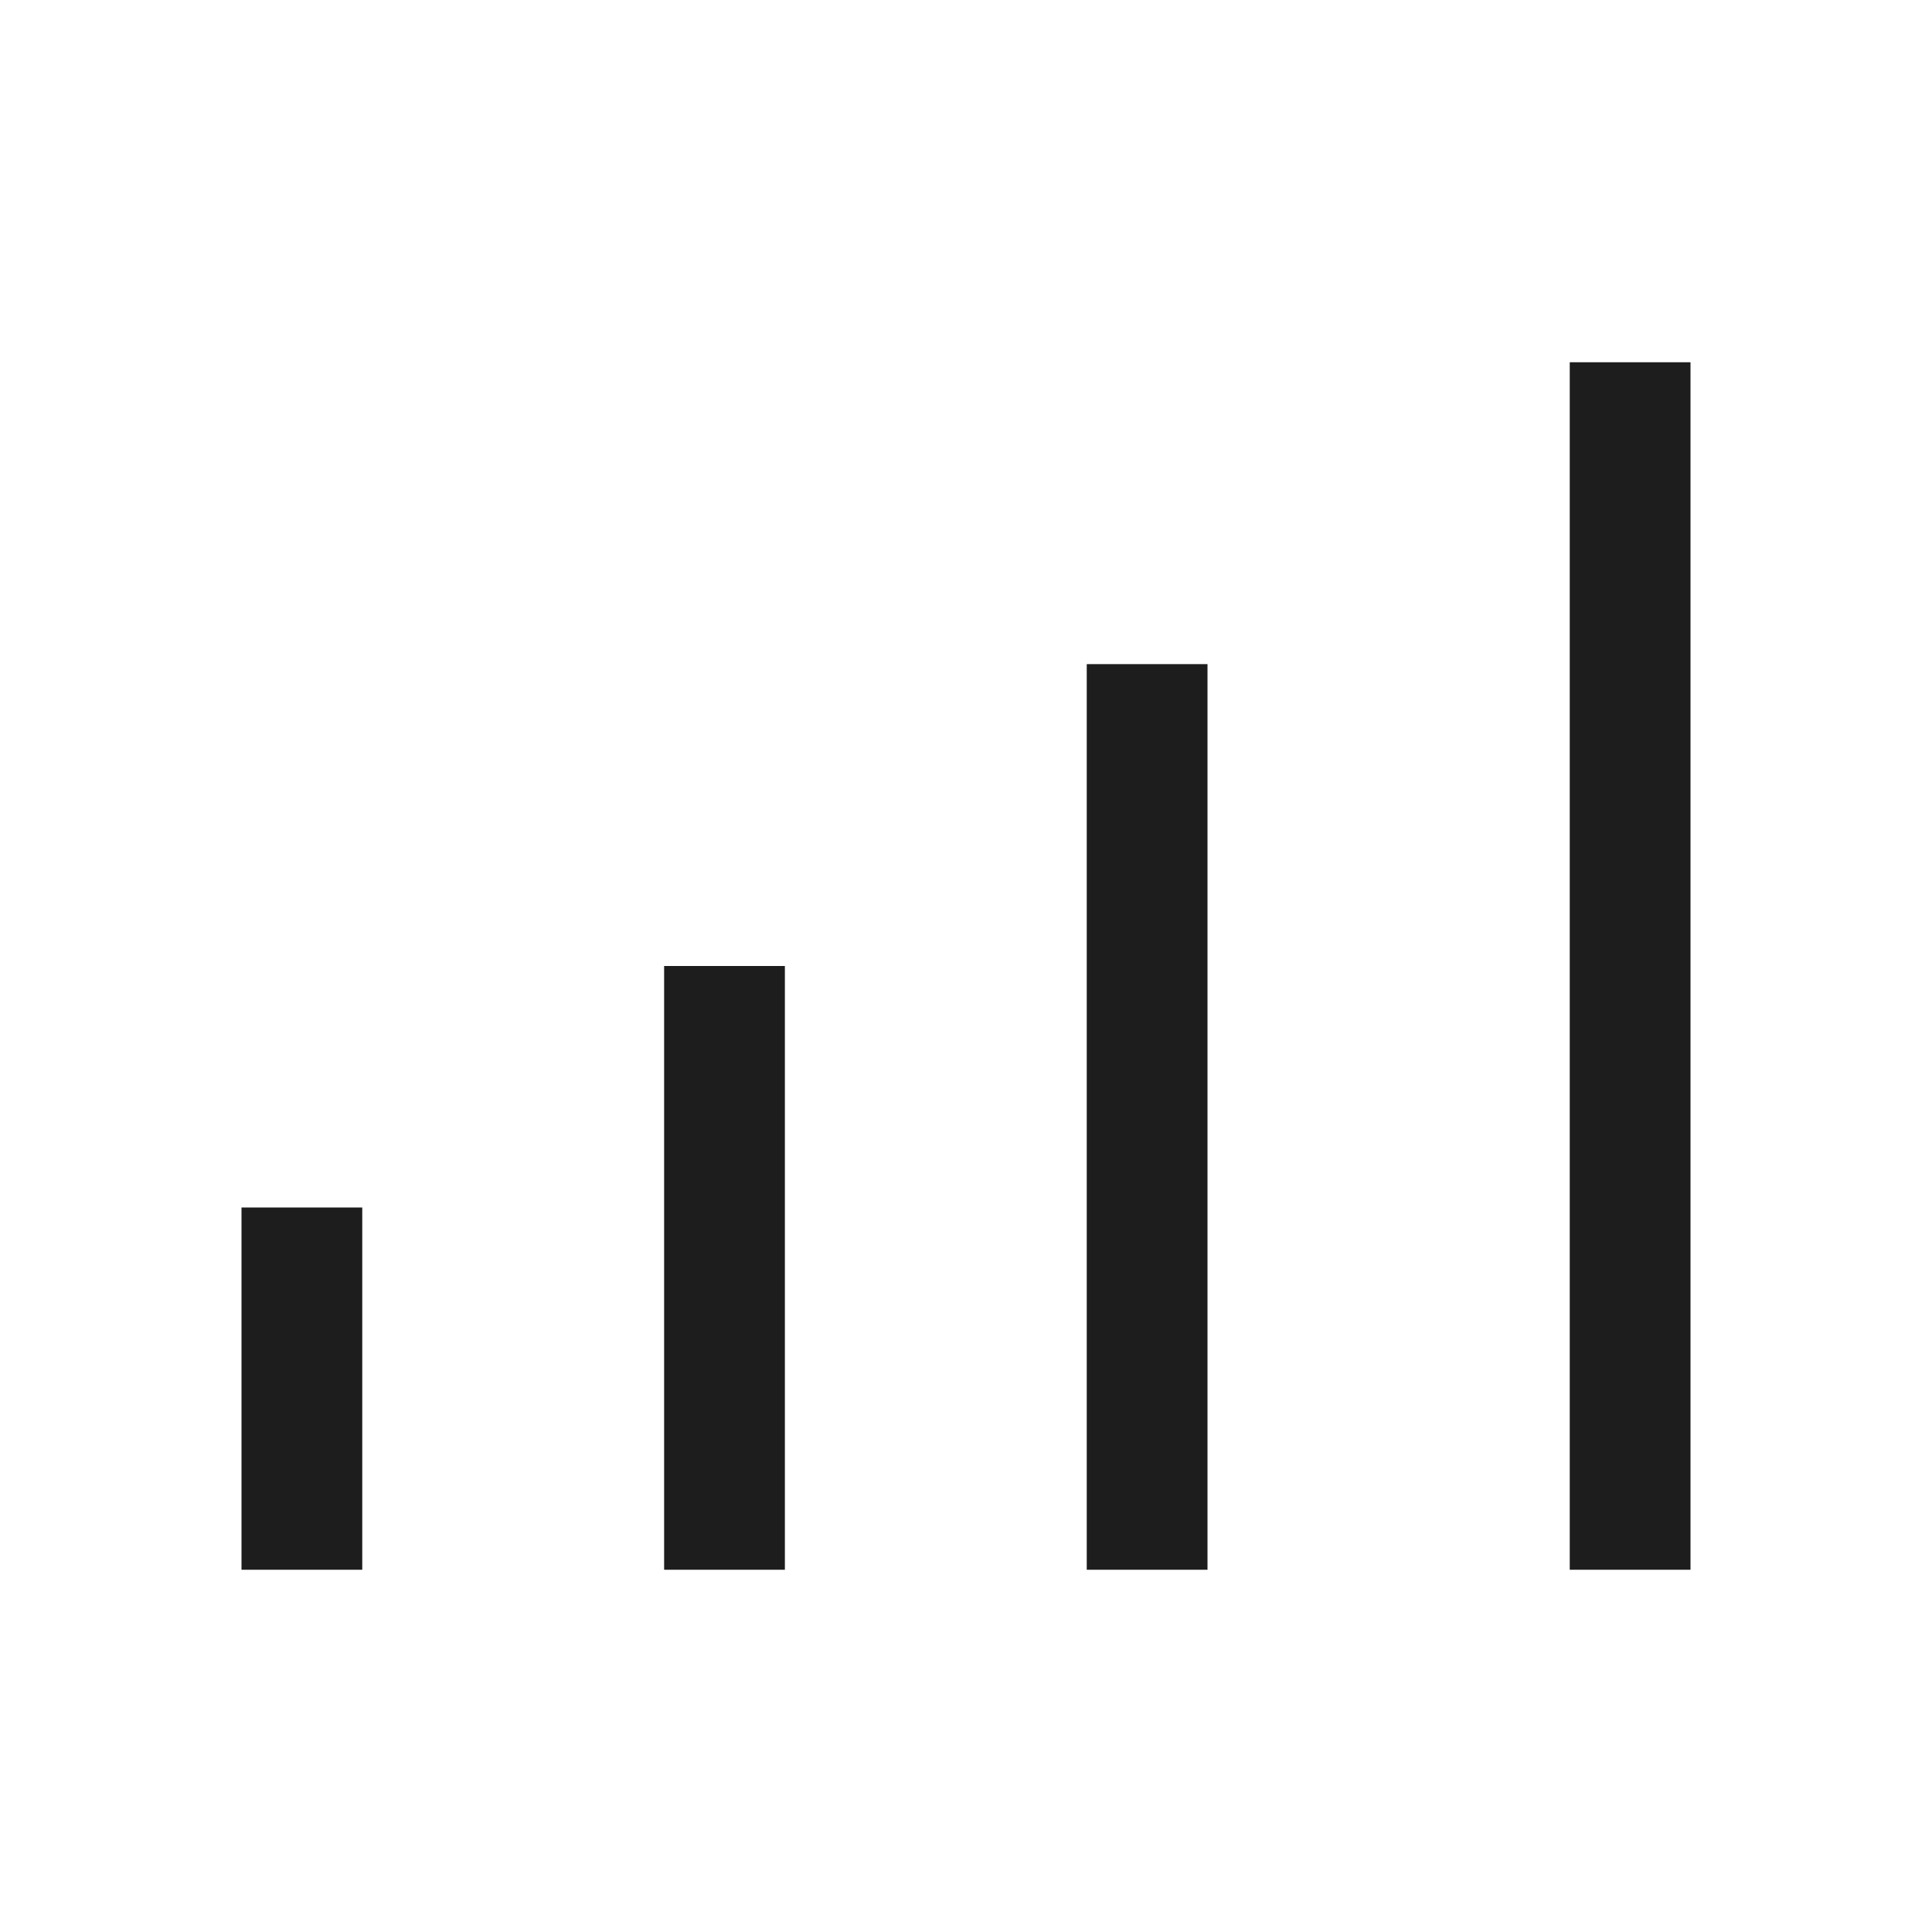 <?xml version="1.0" encoding="utf-8"?><!-- Uploaded to: SVG Repo, www.svgrepo.com, Generator: SVG Repo Mixer Tools -->
<svg width="800px" height="800px" viewBox="0 0 32 32" id="icon" xmlns="http://www.w3.org/2000/svg">
  <defs>
    <style>
      .cls-1 {
        fill: #1d1d1d;
      }

      .cls-2 {
        fill: none;
      }
    </style>
  </defs>
  <rect class="cls-1" x="26" y="6" width="2" height="20"/>
  <rect class="cls-1" x="18" y="11" width="2" height="15"/>
  <rect class="cls-1" x="11" y="16" width="2" height="10"/>
  <rect class="cls-1" x="4" y="20" width="2" height="6"/>
  <rect id="_Transparent_Rectangle_" data-name="&lt;Transparent Rectangle&gt;" class="cls-2" width="32" height="32"/>
</svg>